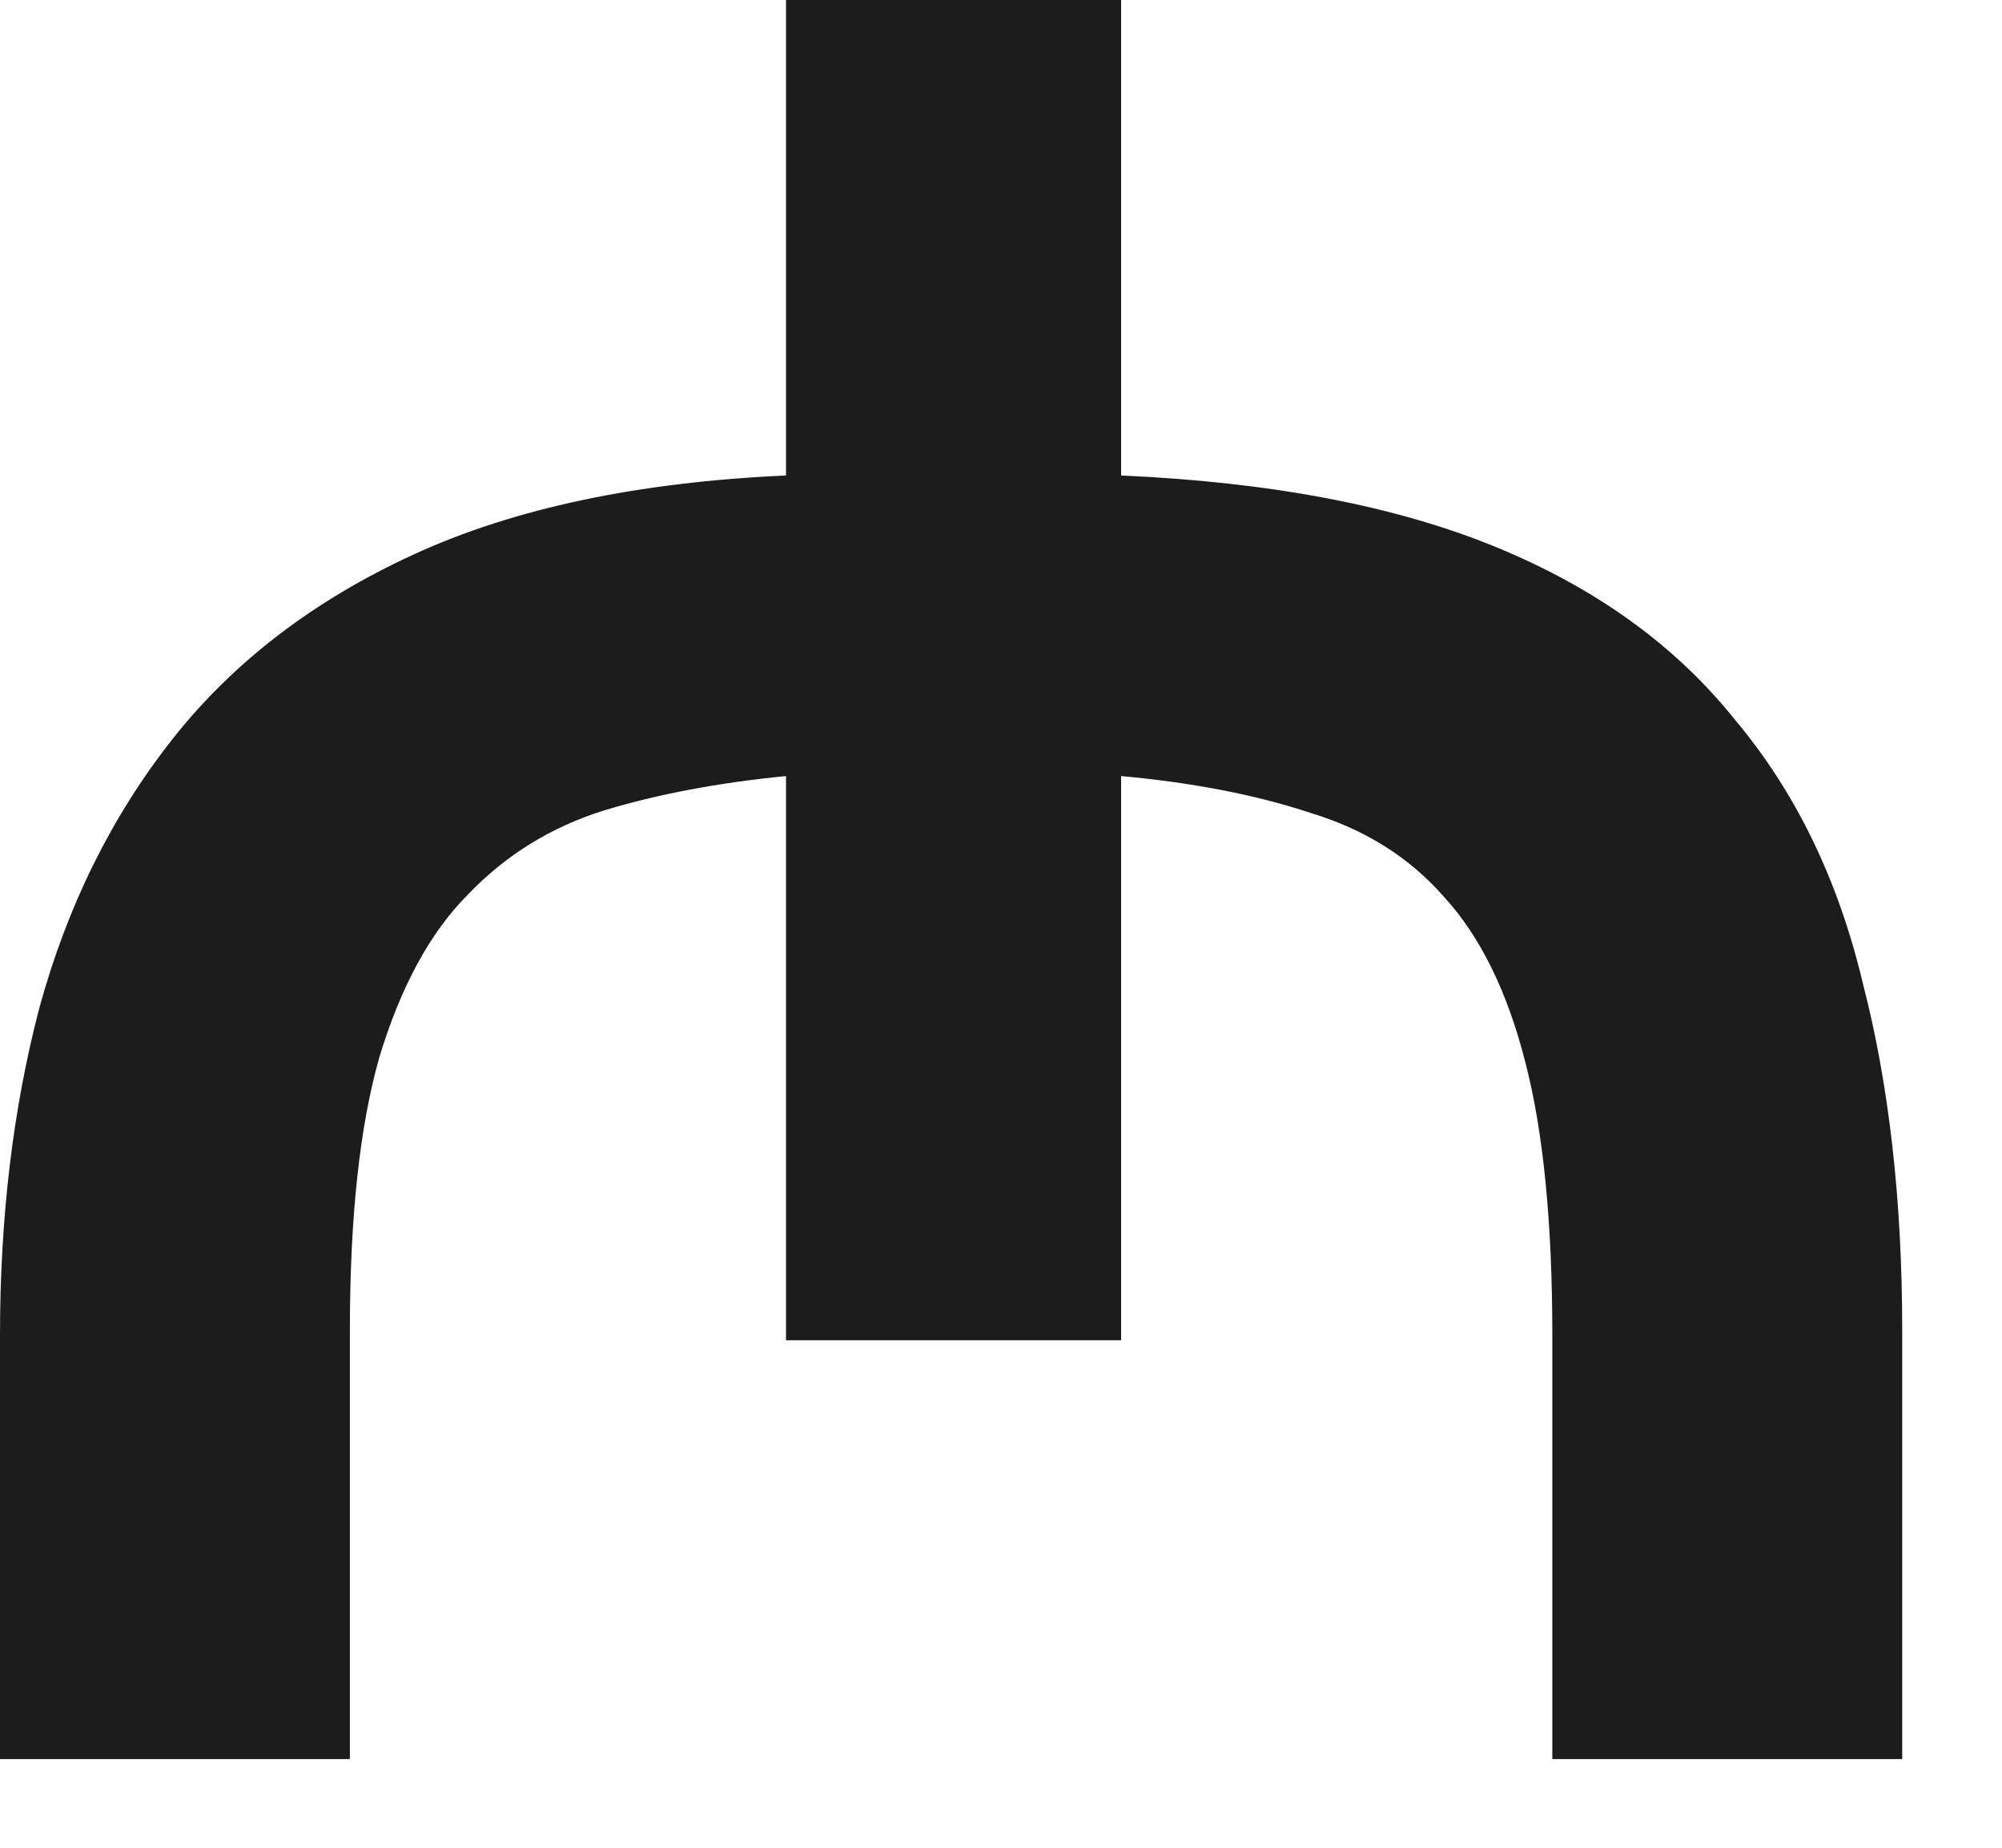 <svg width="13" height="12" viewBox="0 0 13 12" fill="none" xmlns="http://www.w3.org/2000/svg">
<path d="M0 8.672C0 7.904 0.085 7.195 0.256 6.544C0.437 5.883 0.725 5.301 1.12 4.8C1.515 4.299 2.037 3.899 2.688 3.6C3.339 3.301 4.144 3.131 5.104 3.088V0H7.28V3.088C8.251 3.131 9.061 3.285 9.712 3.552C10.363 3.819 10.88 4.192 11.264 4.672C11.659 5.141 11.936 5.712 12.096 6.384C12.267 7.045 12.352 7.797 12.352 8.64V11.424H10.08V8.672C10.08 7.936 10.021 7.344 9.904 6.896C9.787 6.437 9.611 6.08 9.376 5.824C9.152 5.568 8.864 5.387 8.512 5.28C8.16 5.163 7.749 5.083 7.28 5.04V8.704H5.104V5.04C4.667 5.083 4.272 5.157 3.92 5.264C3.579 5.371 3.285 5.552 3.04 5.808C2.795 6.053 2.603 6.405 2.464 6.864C2.336 7.312 2.272 7.904 2.272 8.64V11.424H0V8.672Z" fill="url(#paint0_linear_648_5007)"/>
<defs>
<linearGradient id="paint0_linear_648_5007" x1="6.176" y1="0" x2="6.176" y2="11.424" gradientUnits="userSpaceOnUse">
<stop stop-color="#1C1C1C"/>
<stop offset="1" stop-color="#1C1C1C"/>
</linearGradient>
</defs>
</svg>
